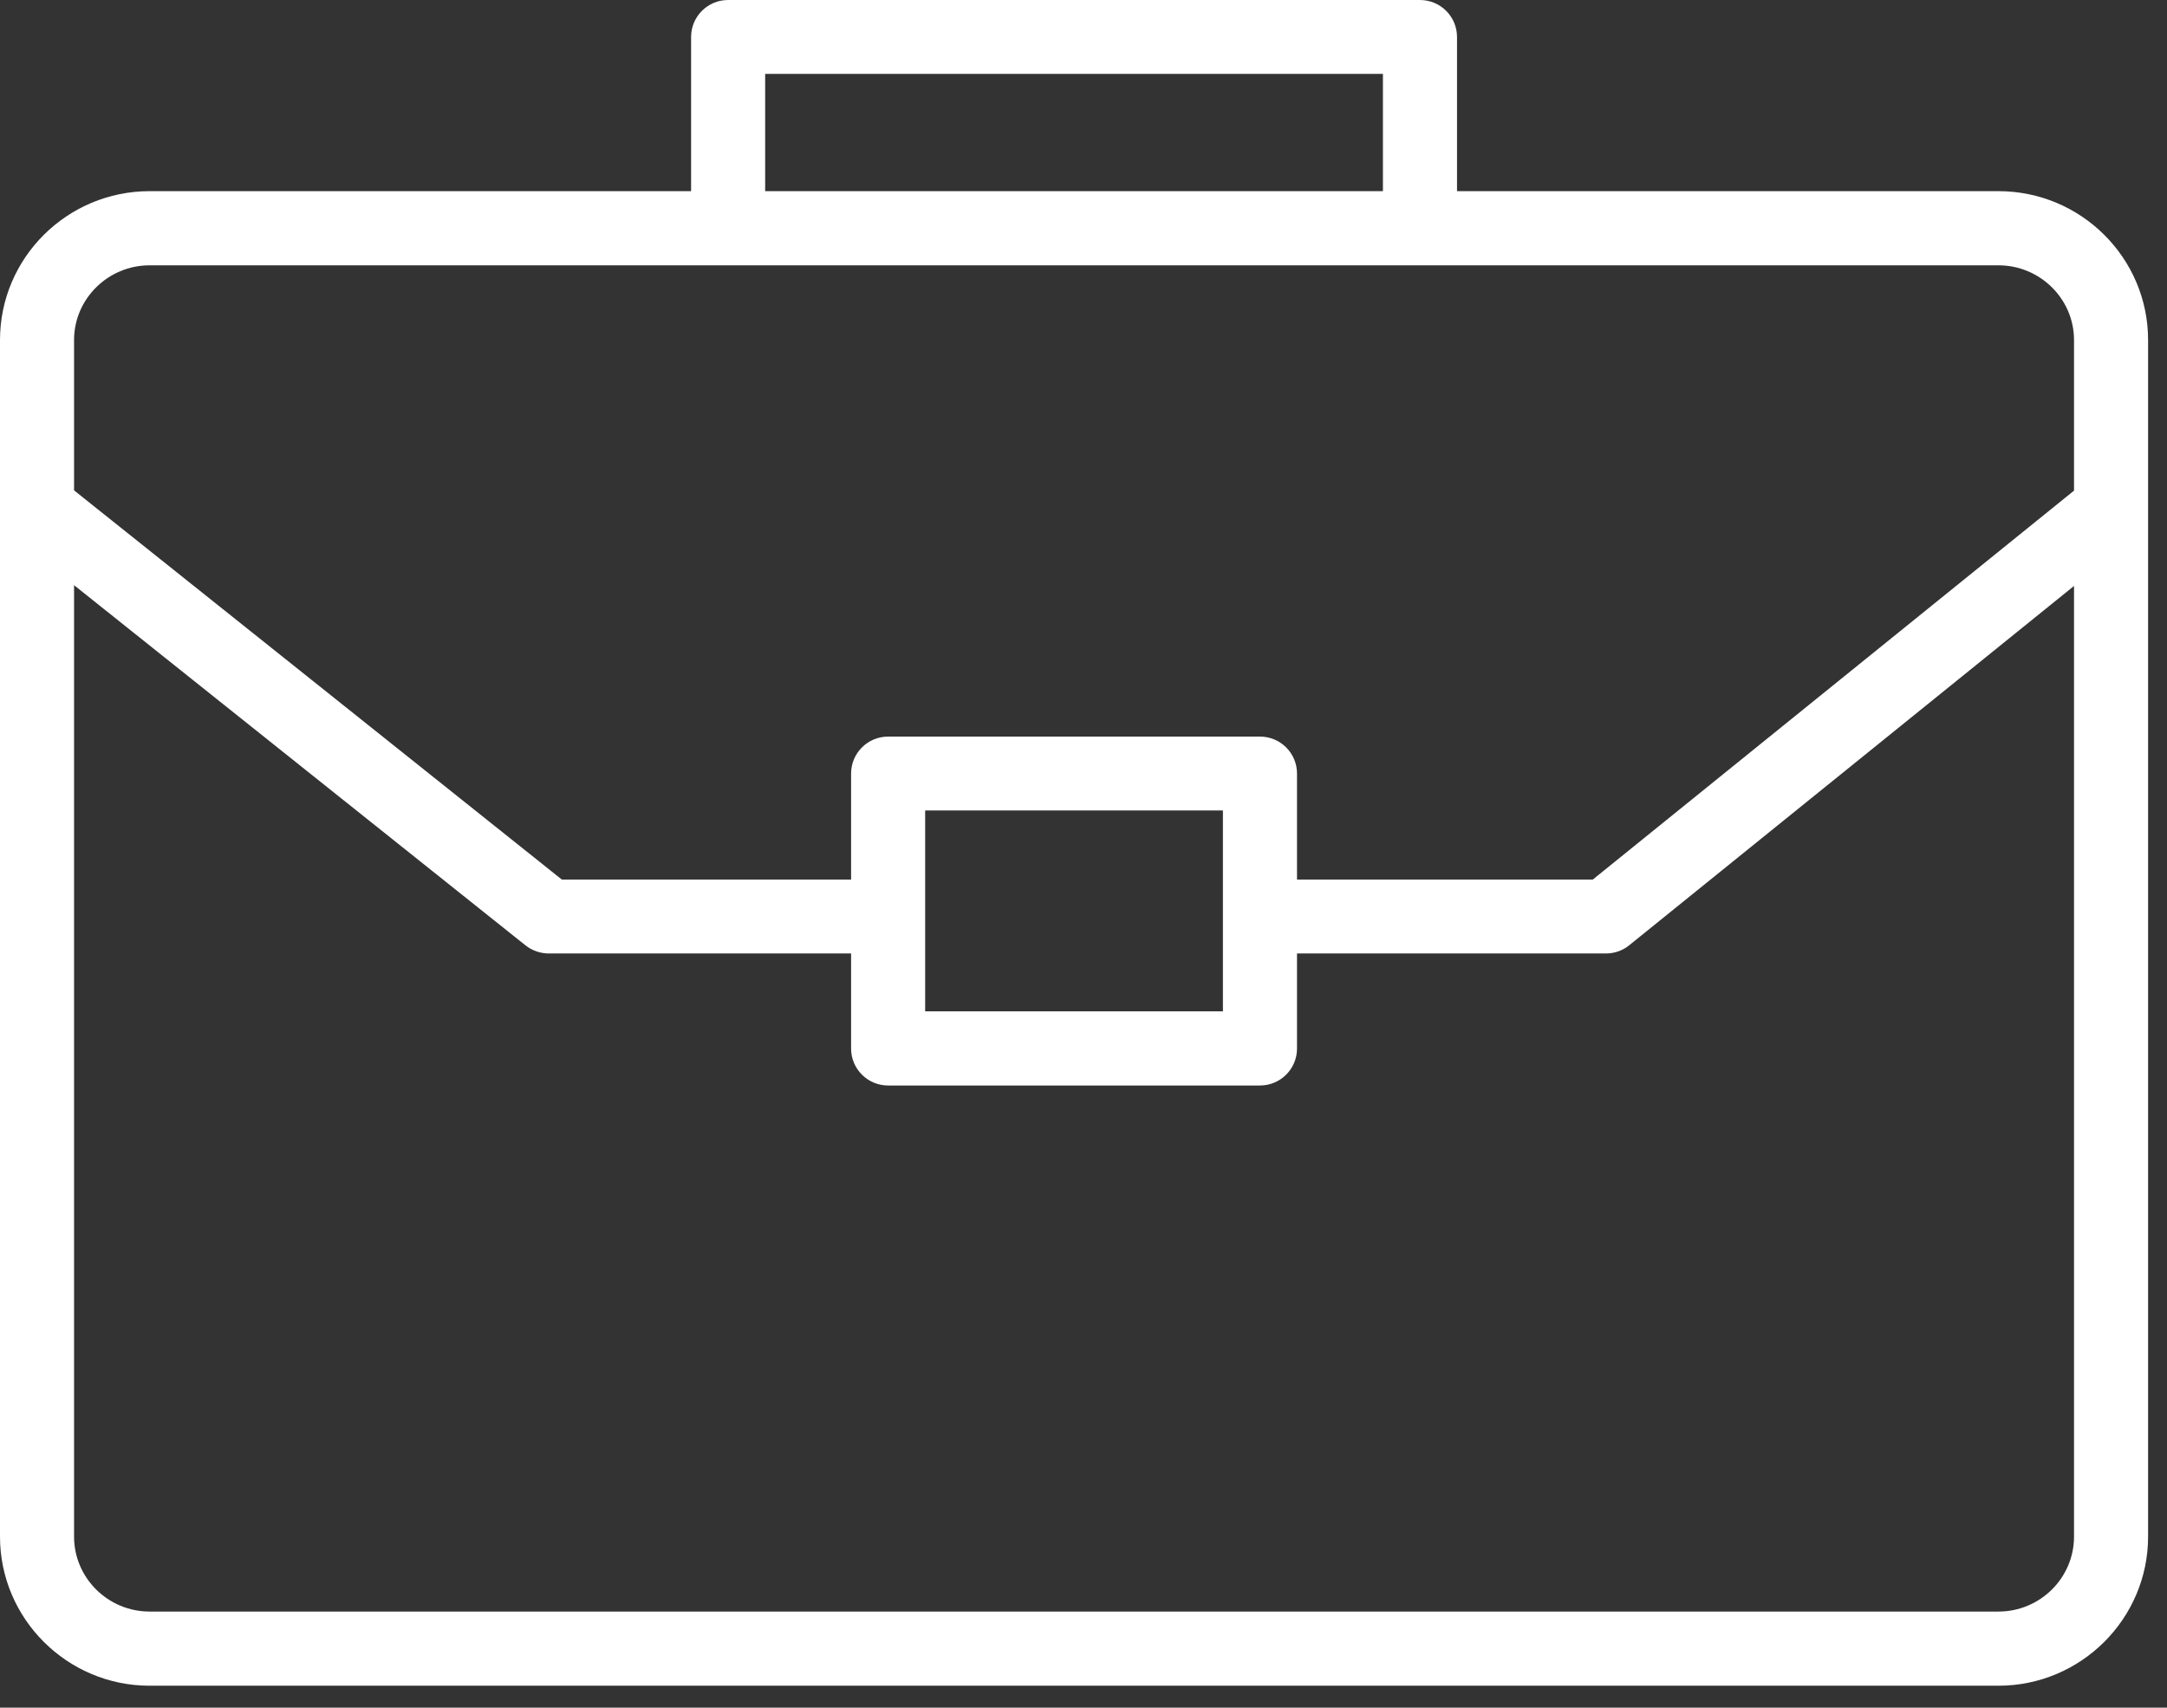 <?xml version="1.0" encoding="UTF-8" standalone="no"?>
<!DOCTYPE svg PUBLIC "-//W3C//DTD SVG 1.1//EN" "http://www.w3.org/Graphics/SVG/1.1/DTD/svg11.dtd">
<svg width="100%" height="100%" viewBox="0 0 85 67" version="1.1" xmlns="http://www.w3.org/2000/svg" xmlns:xlink="http://www.w3.org/1999/xlink" xml:space="preserve" xmlns:serif="http://www.serif.com/" style="fill-rule:evenodd;clip-rule:evenodd;stroke-linejoin:round;stroke-miterlimit:2;">
    <rect x="0" y="0" width="85" height="67" fill="#333333" stroke="none"/>
    <g id="Forma-3" serif:id="Forma 3" transform="matrix(1,0,0,1,-598.148,-1503.36)">
        <path d="M604.017,1569.5L676.537,1569.5C679.773,1569.5 682.406,1566.87 682.406,1563.65L682.406,1516.7C682.406,1513.48 679.773,1510.86 676.537,1510.86L655.299,1510.86L655.299,1504.81C655.299,1504.01 654.648,1503.36 653.846,1503.36L626.708,1503.36C625.906,1503.36 625.256,1504.01 625.256,1504.81L625.256,1510.86L604.017,1510.86C600.781,1510.86 598.148,1513.48 598.148,1516.7L598.148,1563.65C598.148,1566.87 600.781,1569.5 604.017,1569.5ZM676.537,1566.59L604.017,1566.59C602.383,1566.59 601.053,1565.27 601.053,1563.65L601.053,1526.32L618.771,1540.46C619.029,1540.66 619.348,1540.77 619.677,1540.77L631.532,1540.77L631.532,1544.5C631.532,1545.3 632.182,1545.95 632.984,1545.95L647.57,1545.95C648.372,1545.95 649.023,1545.3 649.023,1544.5L649.023,1540.77L661.138,1540.77C661.47,1540.77 661.793,1540.66 662.051,1540.45L679.501,1526.35L679.501,1563.65C679.501,1565.27 678.171,1566.59 676.537,1566.59ZM646.117,1535.16L646.117,1543.04L634.437,1543.04L634.437,1535.16L646.117,1535.16ZM628.161,1506.26L652.393,1506.26L652.393,1510.86L628.161,1510.86L628.161,1506.26ZM604.017,1513.77L676.537,1513.77C678.171,1513.77 679.501,1515.09 679.501,1516.7L679.501,1522.61L660.624,1537.87L649.023,1537.87L649.023,1533.71C649.023,1532.91 648.372,1532.26 647.57,1532.26L632.984,1532.26C632.182,1532.26 631.532,1532.91 631.532,1533.71L631.532,1537.87L620.186,1537.87L601.053,1522.6L601.053,1516.7C601.053,1515.09 602.383,1513.77 604.017,1513.77Z" style="fill:white;fill-rule:nonzero;"/>
    </g>
</svg>
